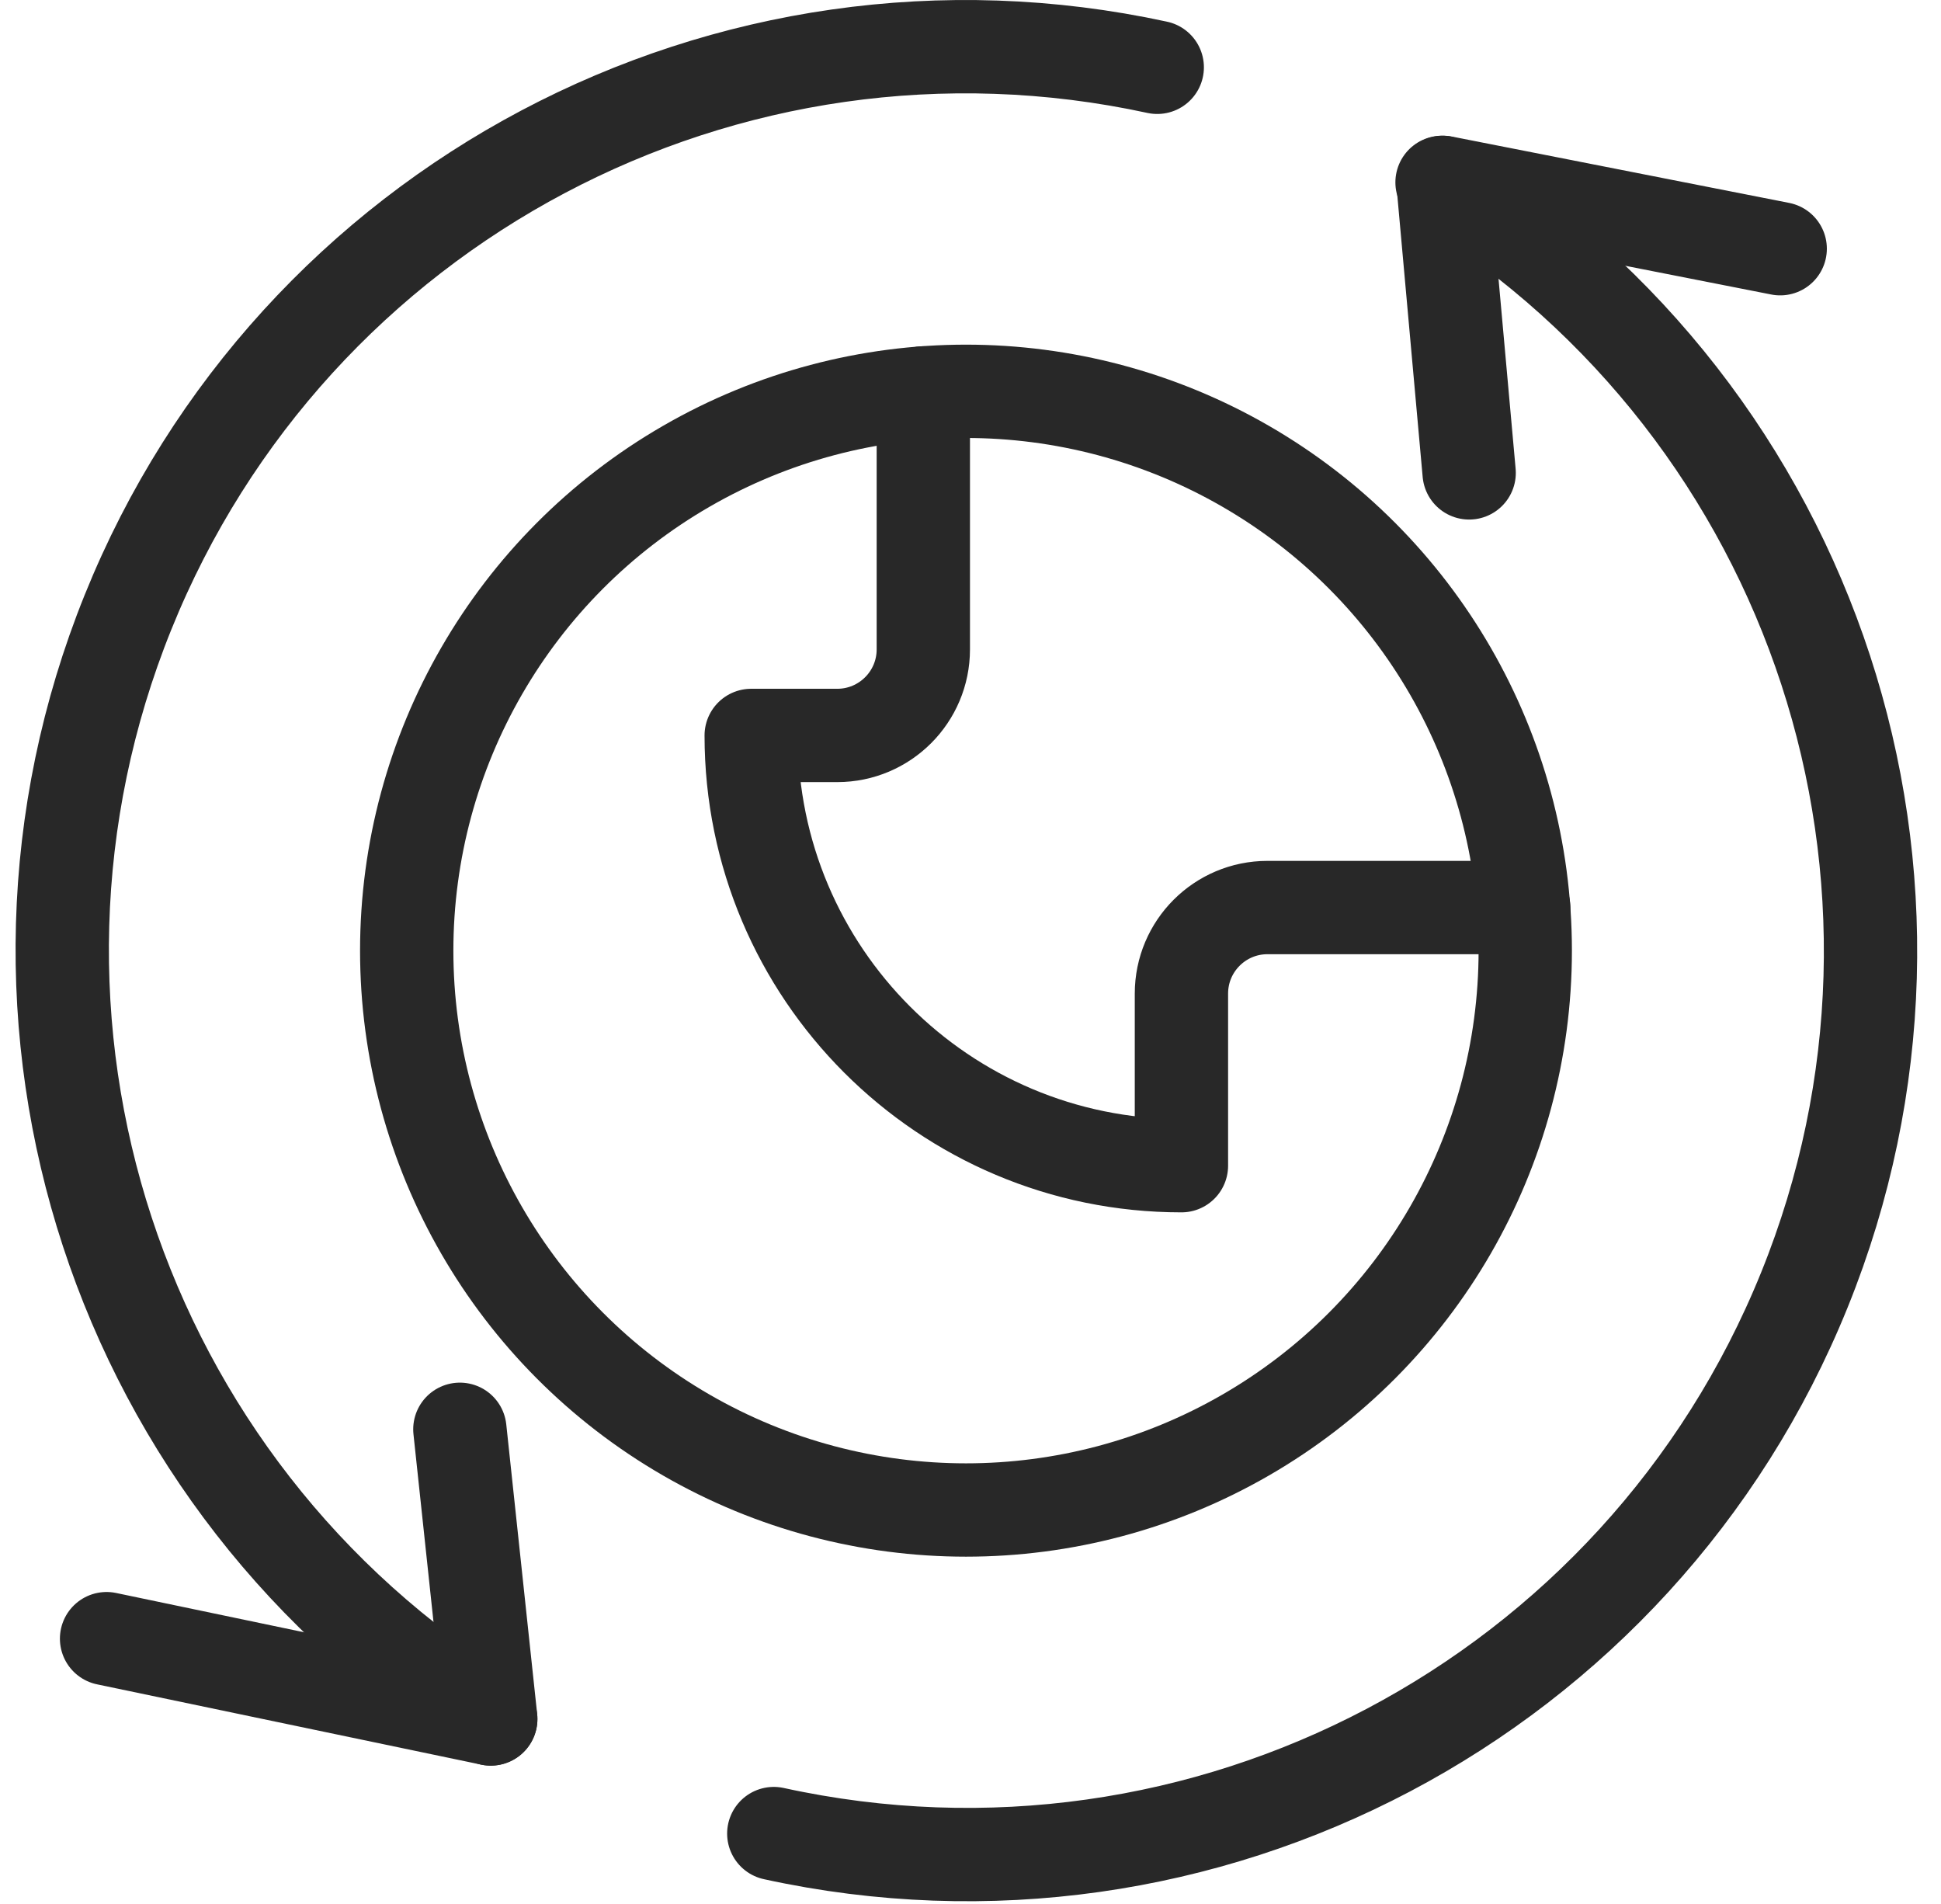 <?xml version="1.0" encoding="UTF-8"?> <svg xmlns="http://www.w3.org/2000/svg" width="52" height="51" viewBox="0 0 52 51"><g fill="none" fill-rule="evenodd" stroke-linecap="round" stroke-linejoin="round"><g><g><g transform="translate(-870 -840) translate(761.667 769.5) translate(87 48.75)"><g stroke="#282828" stroke-width="2.5" transform="translate(23 23)"><path d="M46.025 5.412L36.991 3.635 37.692 11.417M1.188 42.644L11.481 44.795 10.653 37.036"></path><path d="M36.966 3.635C47 9.837 51.1 22.369 46.673 33.303c-4.426 10.933-16.088 17.084-27.61 14.562M11.48 44.795C1.456 38.597-2.65 26.078 1.763 15.148 6.173 4.218 17.817-1.945 29.336.553"></path><path d="M23.069 9.275v6.87c0 1.272-1.032 2.305-2.306 2.305h-2.305c0 6.365 5.16 11.525 11.526 11.525v-4.61c0-1.273 1.032-2.305 2.305-2.305h6.865"></path><circle cx="24.212" cy="24.215" r="14.983"></circle></g></g></g></g></g></svg> 